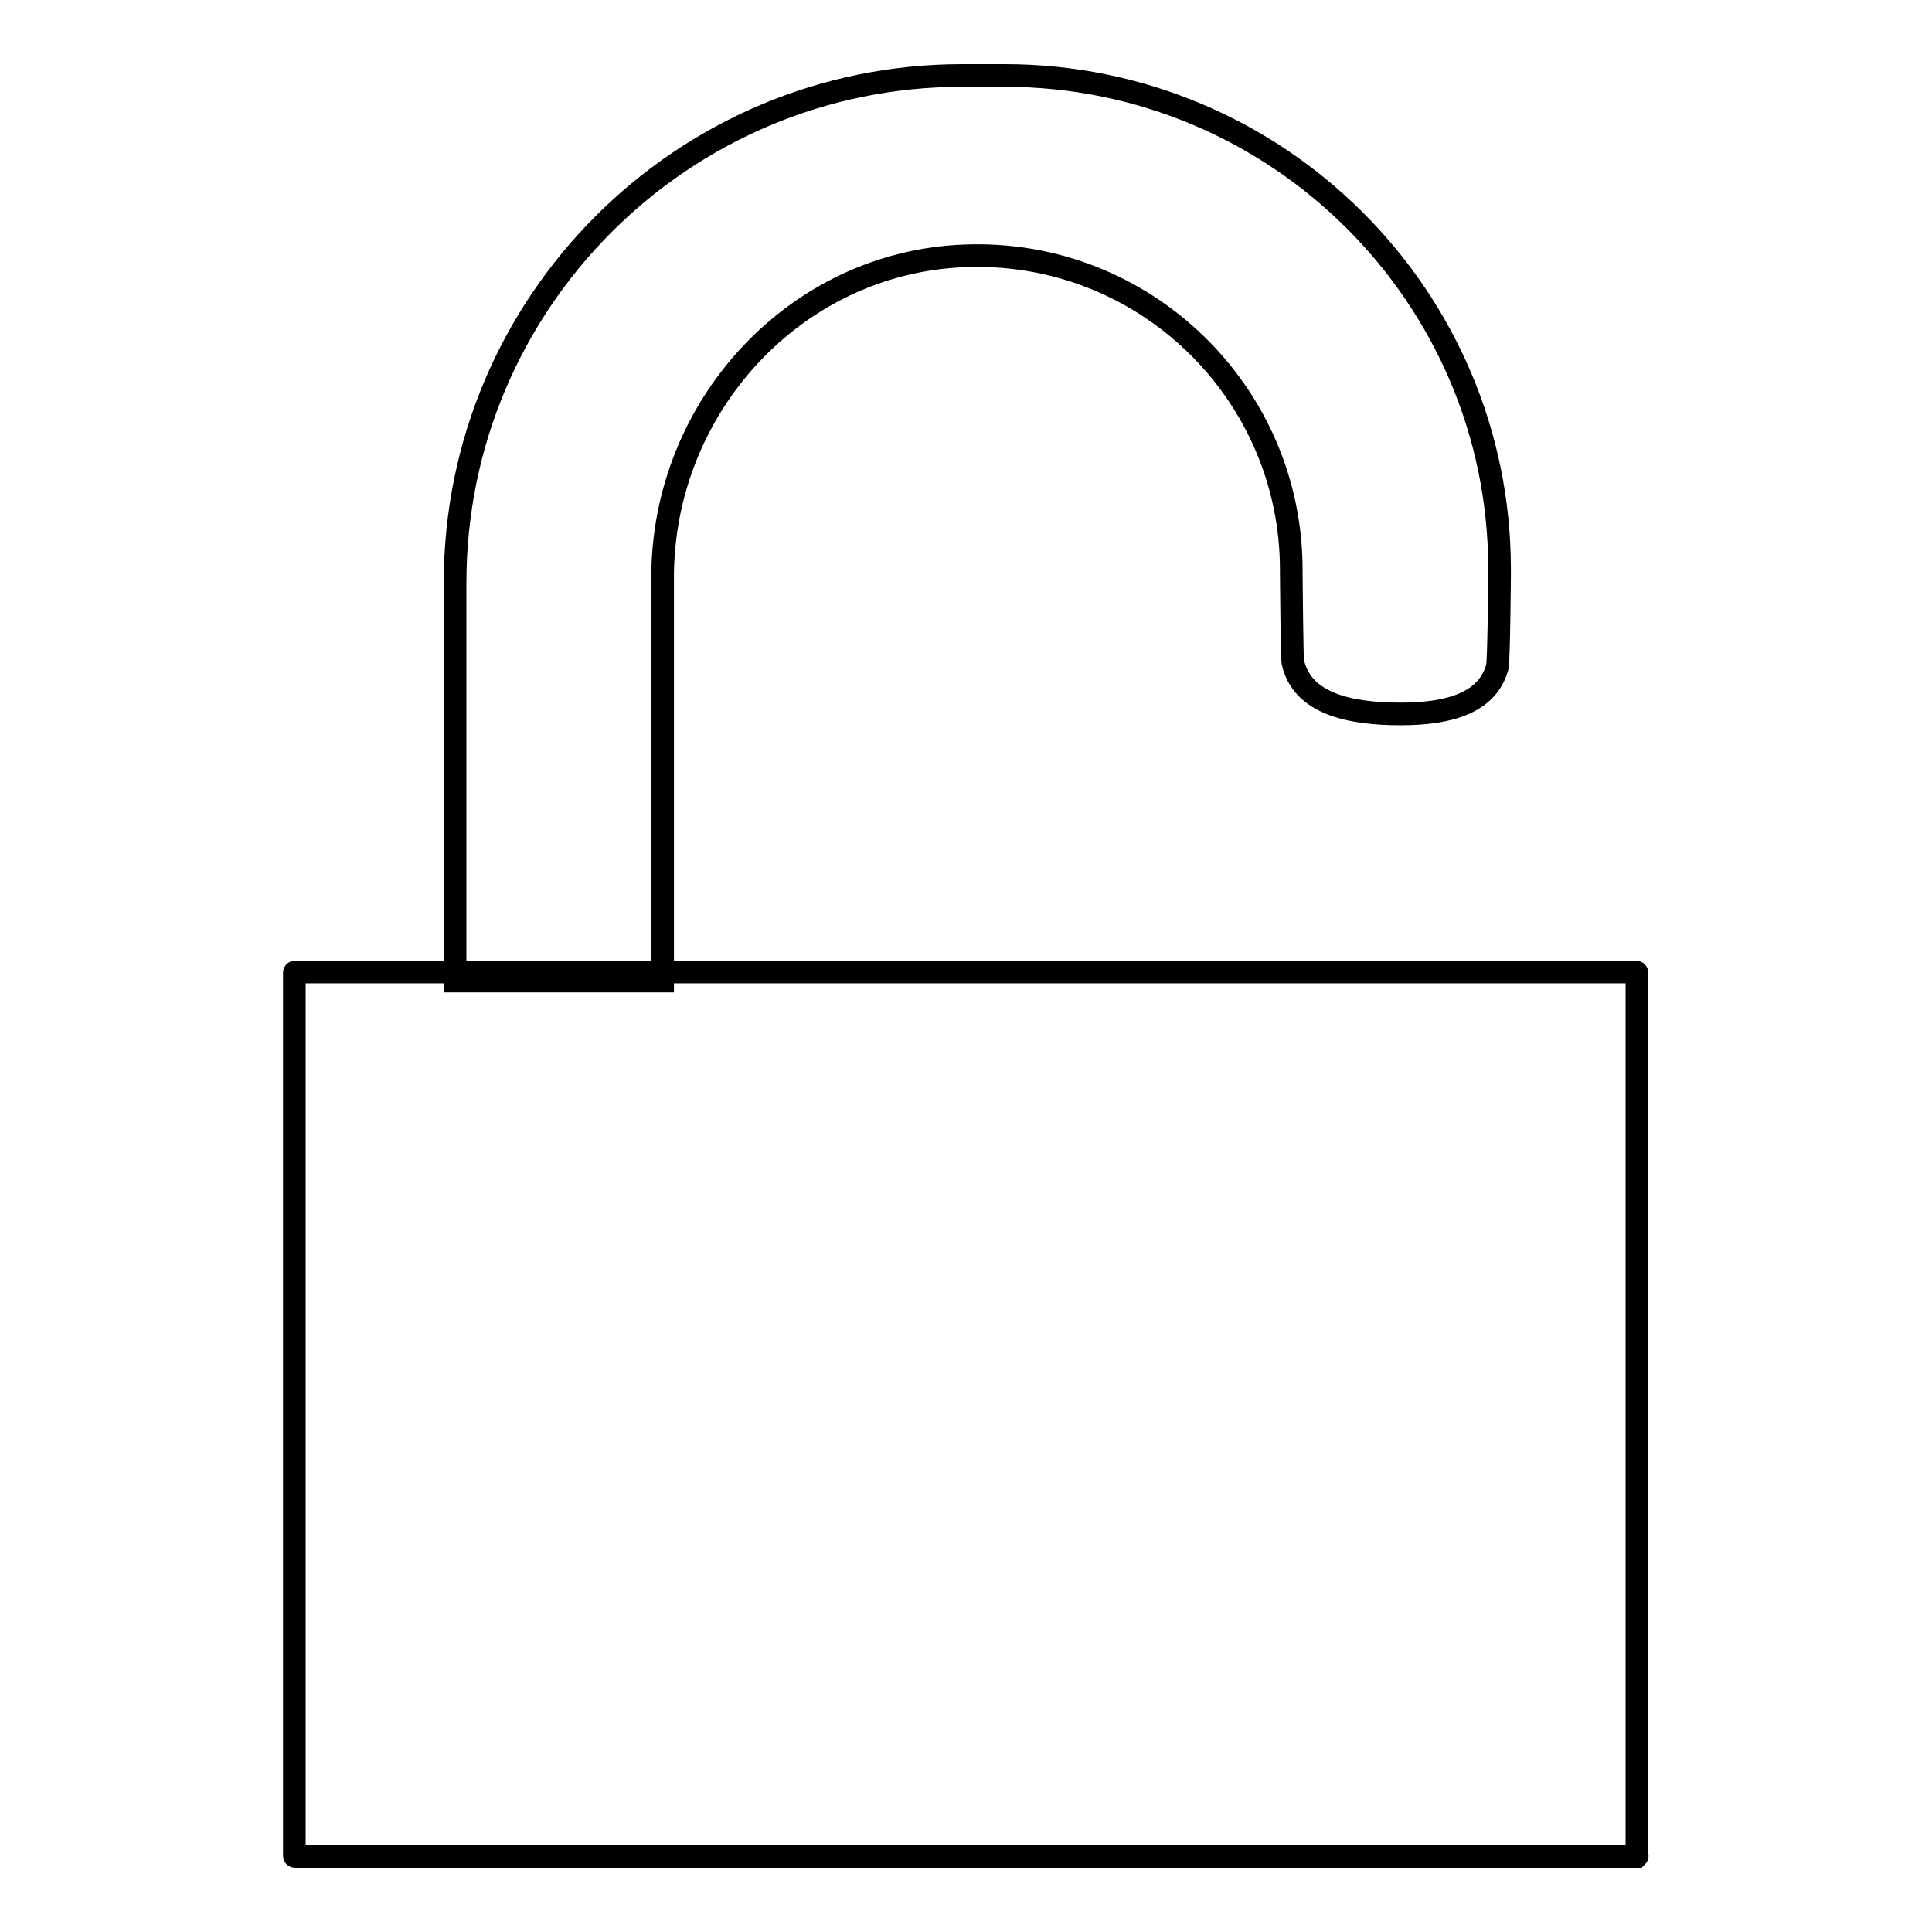 <?xml version="1.0" encoding="utf-8"?>
<!-- Svg Vector Icons : http://www.onlinewebfonts.com/icon -->
<!DOCTYPE svg PUBLIC "-//W3C//DTD SVG 1.1//EN" "http://www.w3.org/Graphics/SVG/1.1/DTD/svg11.dtd">
<svg version="1.1" xmlns="http://www.w3.org/2000/svg" xmlns:xlink="http://www.w3.org/1999/xlink" x="0px" y="0px" viewBox="0 0 256 256" enable-background="new 0 0 256 256" xml:space="preserve">
<g><g><path stroke-width="3" fill-opacity="0" stroke="#000000"  d="M216.9,246H39.1c-0.1,0-0.1-0.1-0.1-0.1V128.9c0-0.1,0.1-0.1,0.1-0.1h177.7c0.1,0,0.1,0.1,0.1,0.1v117C217,245.9,216.9,246,216.9,246z"/><path stroke-width="3" fill-opacity="0" stroke="#000000"  d="M133.1,10h-5.6c-37.1,0-67.2,30.1-67.2,67.2V130h27.5V76.5c0-22.6,17.6-41.8,40.1-42.6c23.7-0.9,43.2,18.1,43.2,41.6V76c0,0.7,0.1,11.1,0.2,11.7c1.2,5.5,7.4,6.9,14.3,6.9l0,0c6.5,0,11.5-1.5,12.8-6.2c0.2-0.8,0.3-11.4,0.3-12.5v-0.5C198.7,39.3,169.3,10,133.1,10z"/></g></g>
</svg>